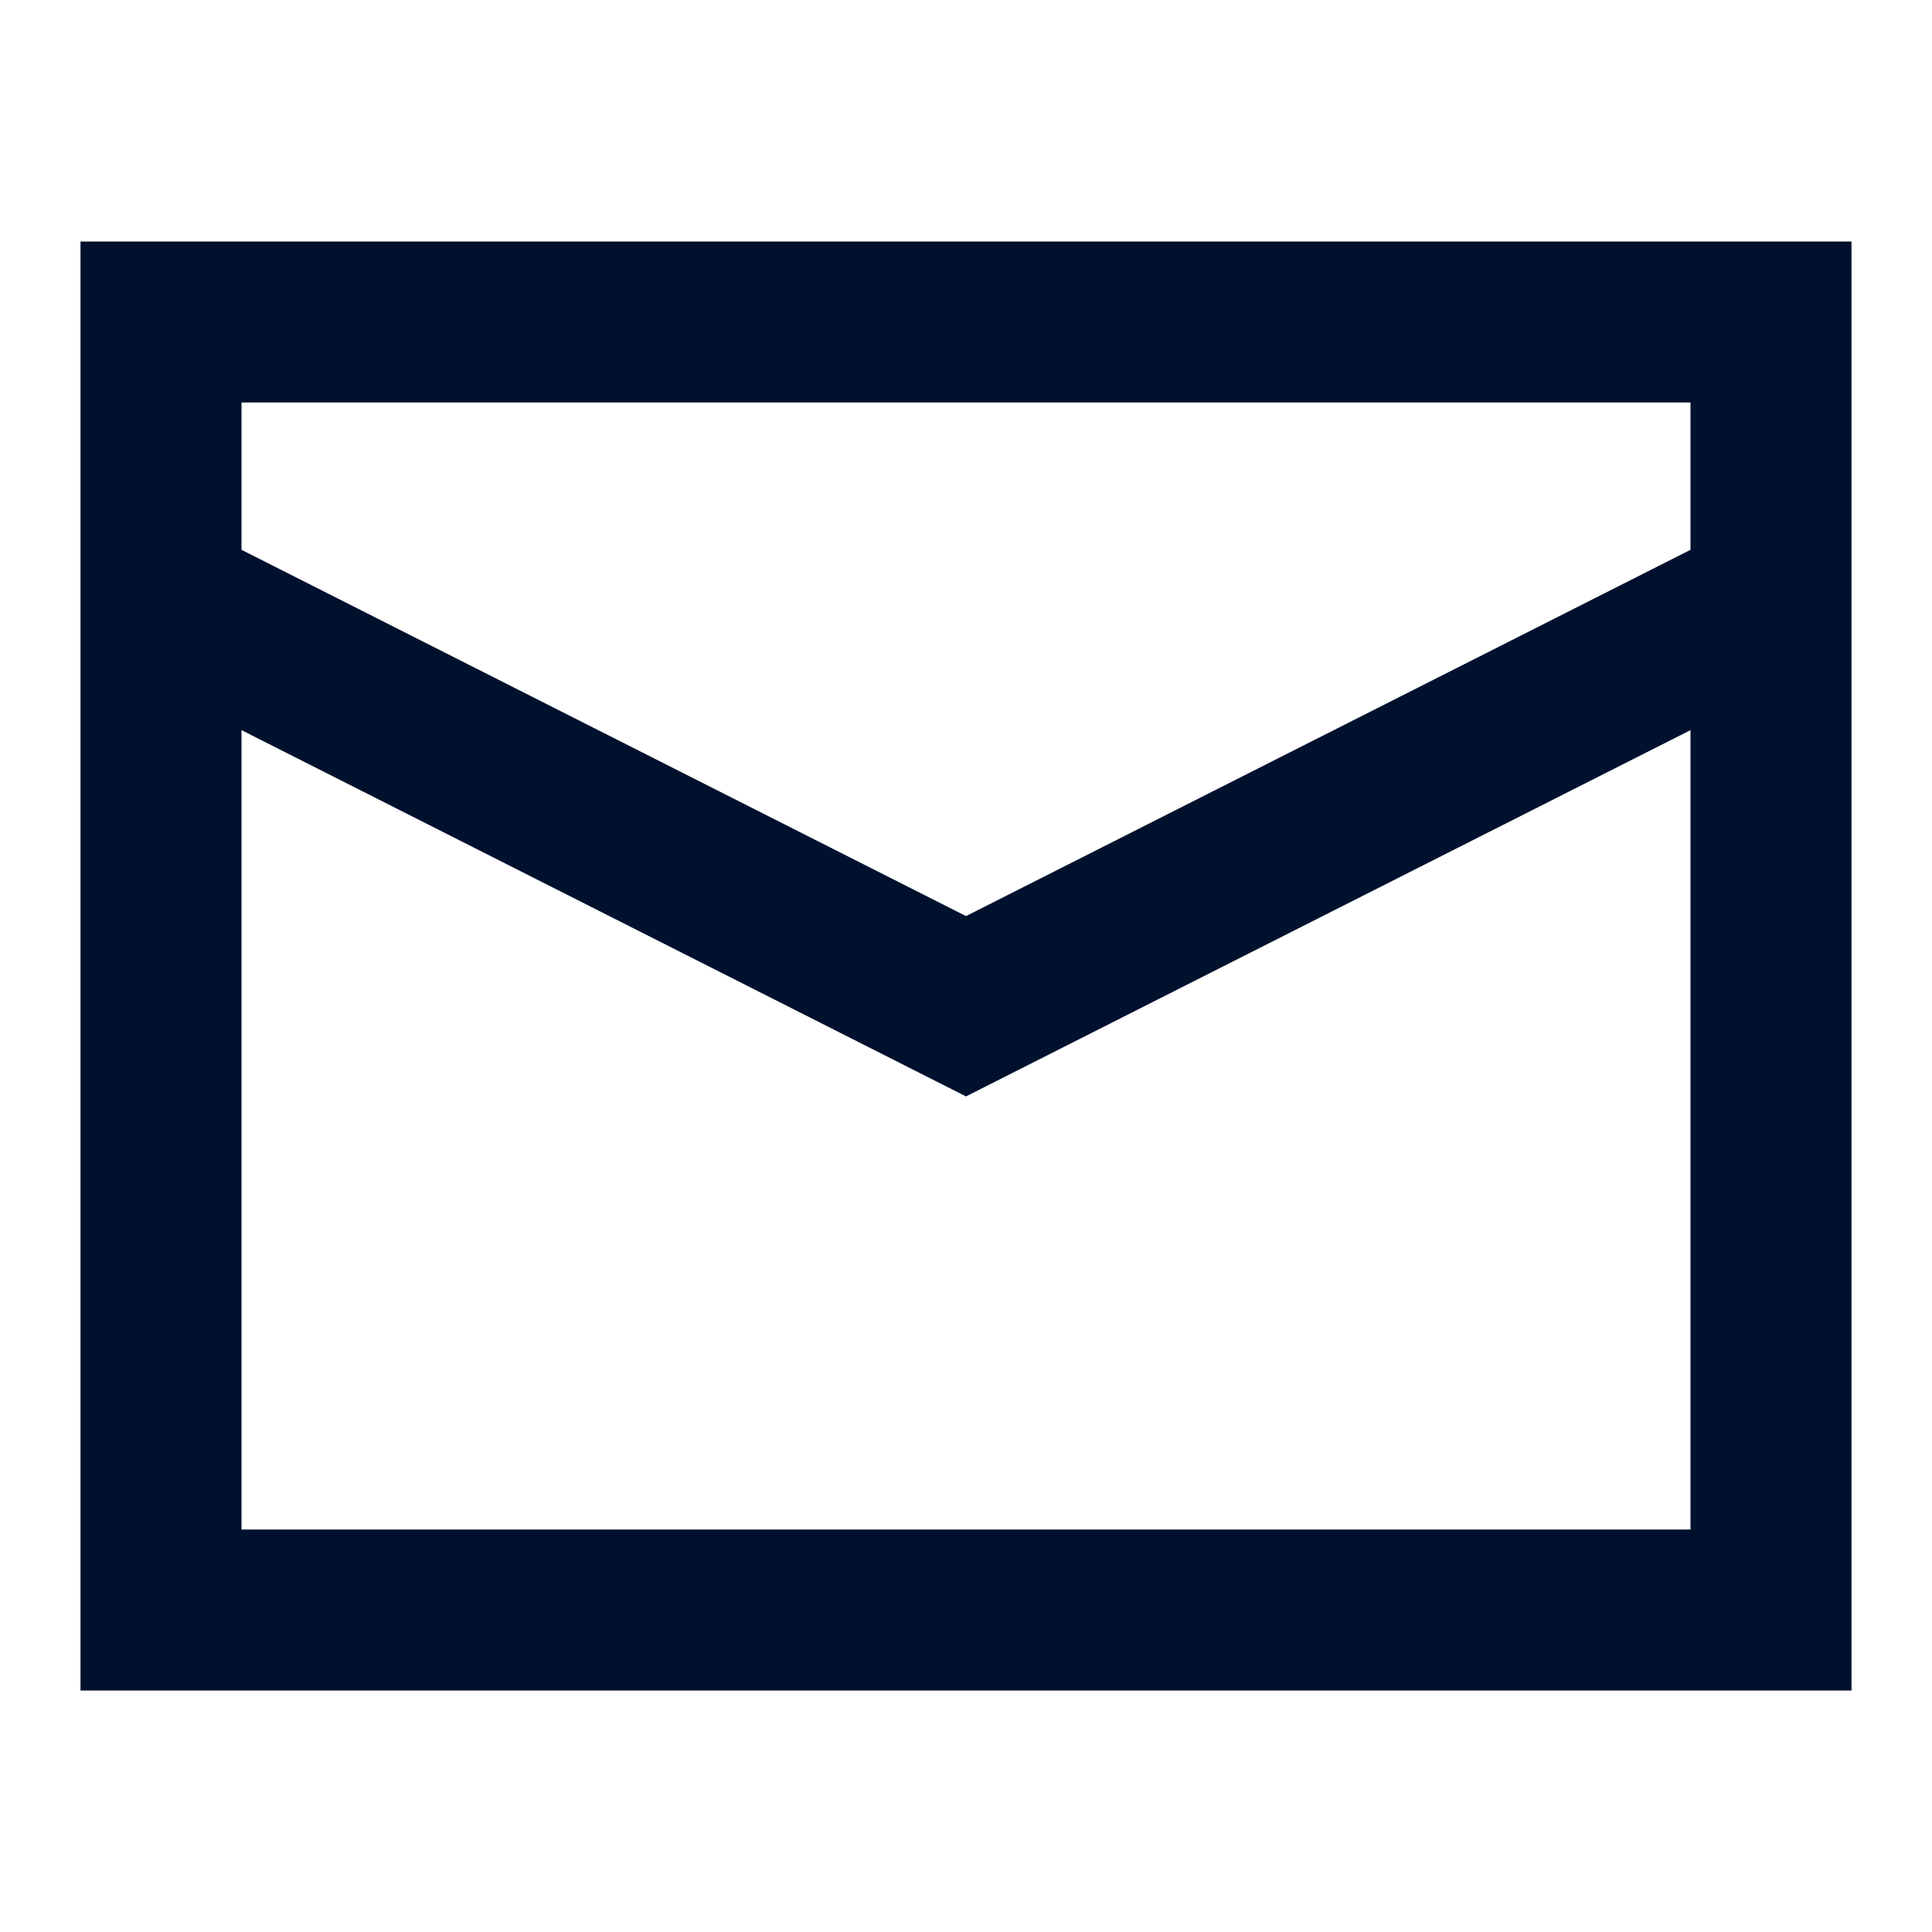 <svg width="24" height="24" viewBox="0 0 24 24" fill="none" xmlns="http://www.w3.org/2000/svg">
<path d="M1 3H23V21H1V3ZM3 5V6.83L12 11.38L21 6.83V5H3ZM21 9.07L12 13.62L3 9.07V19H21V9.07Z" fill="#00112D"/>
</svg>
